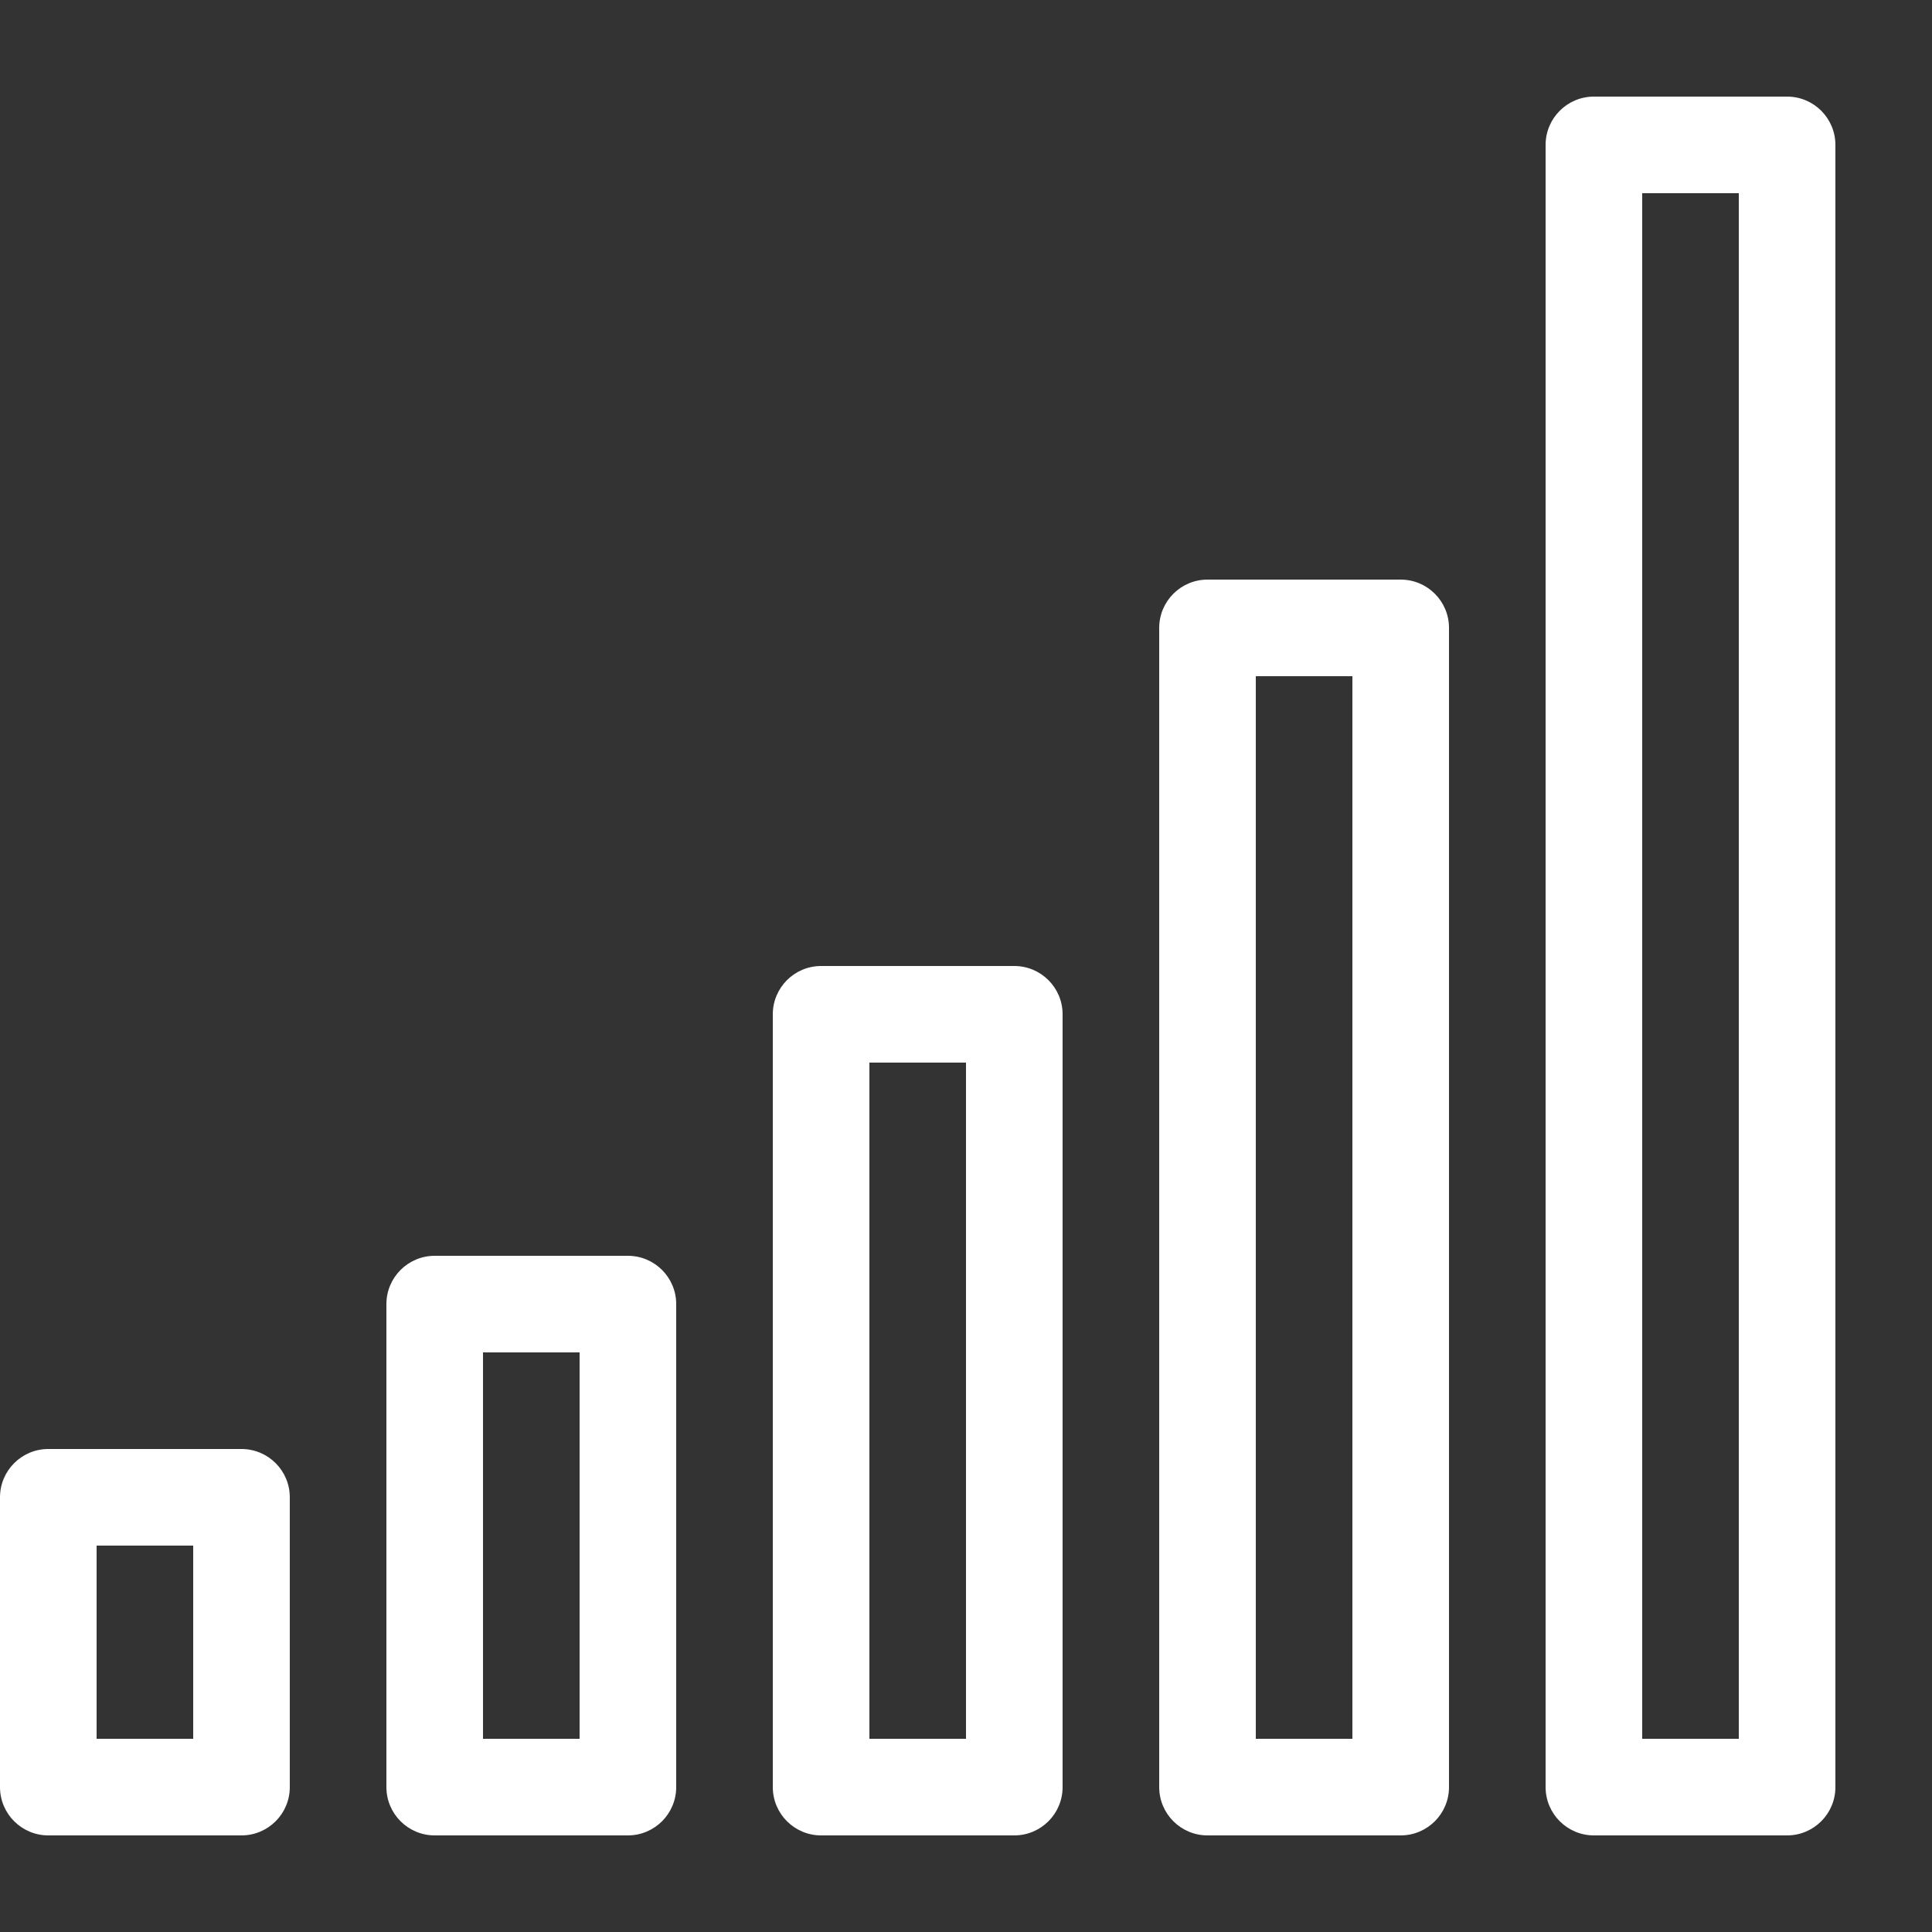 <?xml version="1.0" encoding="utf-8"?>
<!-- Generated by IcoMoon.io -->
<!DOCTYPE svg PUBLIC "-//W3C//DTD SVG 1.1//EN" "http://www.w3.org/Graphics/SVG/1.1/DTD/svg11.dtd">
<svg xmlns="http://www.w3.org/2000/svg" xmlns:xlink="http://www.w3.org/1999/xlink" version="1.1" width="20" height="20" viewBox="0 0 20 20">
<rect x="0" y="0" width="20" height="20" fill="#333333" stroke="none"/>
<path d="M2.5 19h-2c-0.276 0-0.5-0.224-0.5-0.5v-3c0-0.276 0.224-0.5 0.5-0.5h2c0.276 0 0.5 0.224 0.5 0.5v3c0 0.276-0.224 0.5-0.5 0.5zM1 18h1v-2h-1v2z" fill="#FFFFFF"/>
<path d="M6.5 19h-2c-0.276 0-0.5-0.224-0.5-0.5v-5c0-0.276 0.224-0.5 0.5-0.5h2c0.276 0 0.5 0.224 0.5 0.5v5c0 0.276-0.224 0.5-0.5 0.5zM5 18h1v-4h-1v4z" fill="#FFFFFF"/>
<path d="M10.5 19h-2c-0.276 0-0.5-0.224-0.5-0.5v-8c0-0.276 0.224-0.5 0.5-0.5h2c0.276 0 0.5 0.224 0.5 0.5v8c0 0.276-0.224 0.5-0.5 0.5zM9 18h1v-7h-1v7z" fill="#FFFFFF"/>
<path d="M14.5 19h-2c-0.276 0-0.5-0.224-0.5-0.5v-12c0-0.276 0.224-0.5 0.5-0.5h2c0.276 0 0.5 0.224 0.5 0.5v12c0 0.276-0.224 0.5-0.5 0.5zM13 18h1v-11h-1v11z" fill="#FFFFFF"/>
<path d="M18.5 19h-2c-0.276 0-0.5-0.224-0.5-0.5v-17c0-0.276 0.224-0.5 0.5-0.5h2c0.276 0 0.5 0.224 0.5 0.5v17c0 0.276-0.224 0.5-0.5 0.5zM17 18h1v-16h-1v16z" fill="#FFFFFF"/>
</svg>
